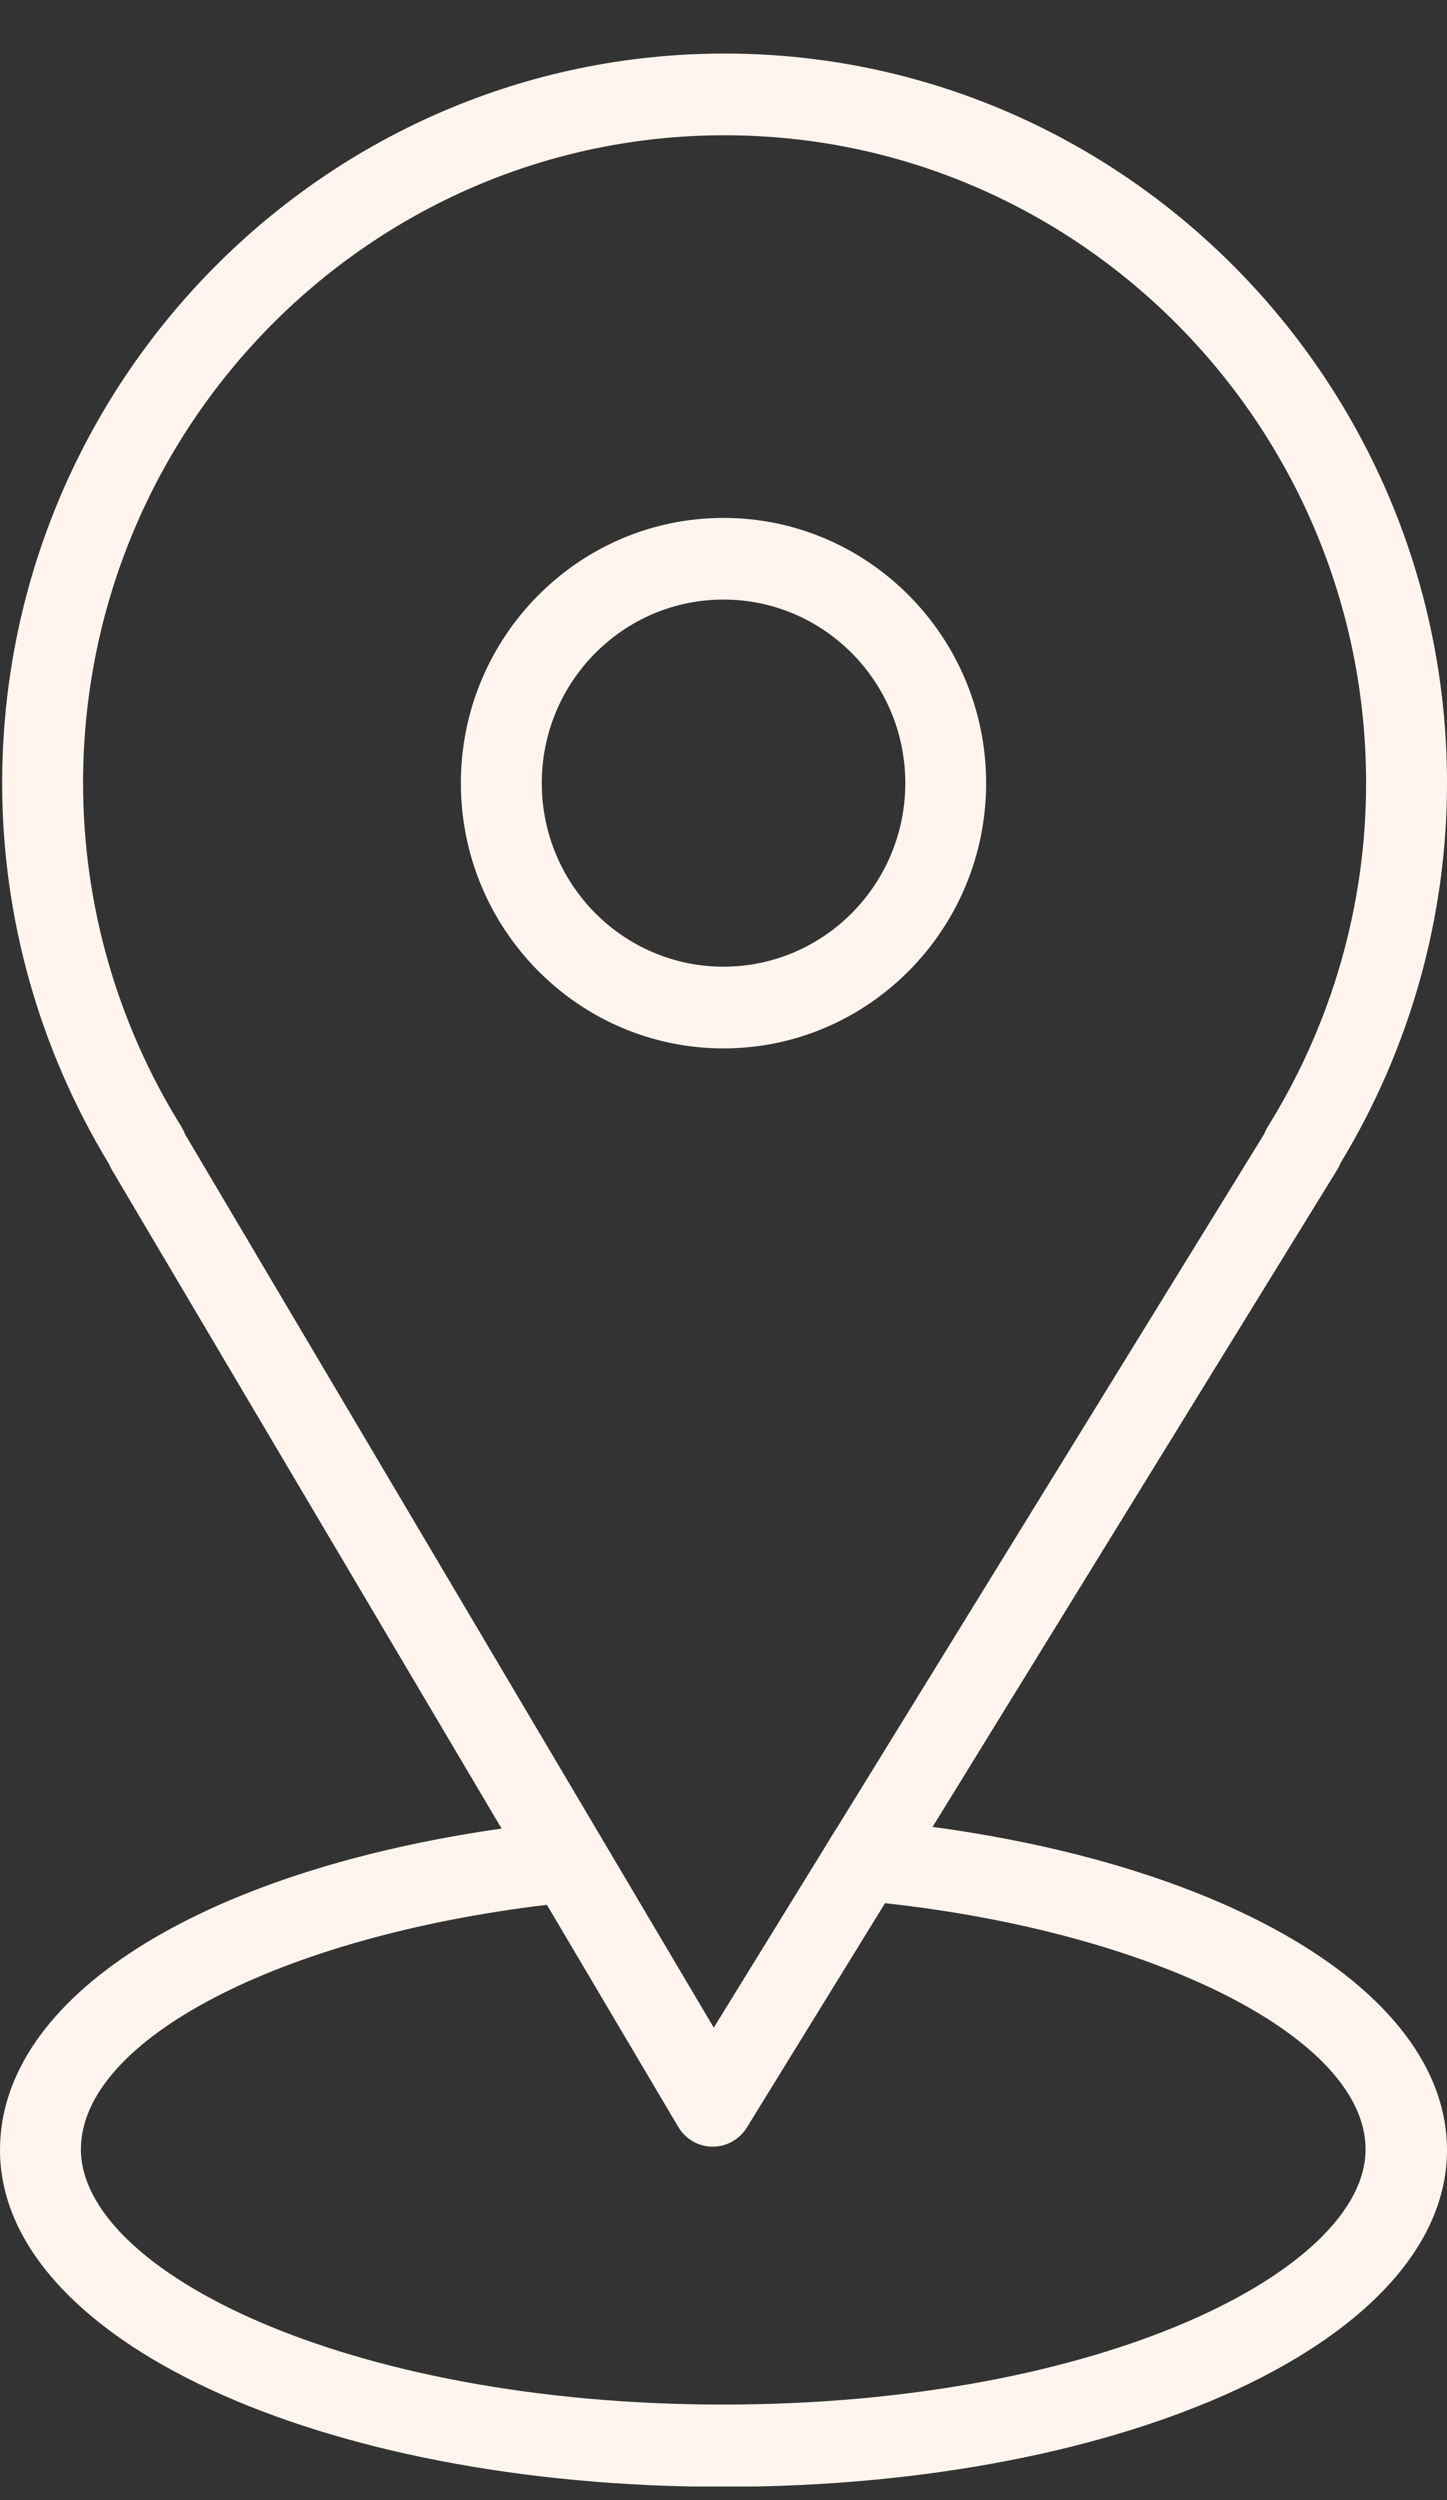 <?xml version="1.0" encoding="UTF-8"?> <svg xmlns="http://www.w3.org/2000/svg" width="22" height="38" viewBox="0 0 22 38" fill="none"><rect x="0" y="0" width="22" height="38" fill="#333333" stroke="none"/><g clip-path="url(#clip0_73_127)"><path d="M14.181 27.764L20.327 17.785C20.348 17.752 20.364 17.719 20.376 17.686C21.438 15.939 22 13.94 22 11.903C22 5.79 17.072 0.814 11.016 0.814C4.961 0.814 0.033 5.79 0.033 11.903C0.033 13.944 0.594 15.939 1.656 17.69C1.669 17.719 1.685 17.752 1.701 17.781L7.626 27.793C3.026 28.451 0 30.36 0 32.678C0 35.546 4.834 37.798 11 37.798C17.166 37.798 22 35.55 22 32.678C22 30.351 18.835 28.398 14.181 27.768V27.764ZM2.759 17.127C1.779 15.554 1.263 13.745 1.263 11.903C1.263 6.473 5.637 2.056 11.016 2.056C16.395 2.056 20.77 6.473 20.77 11.903C20.77 13.749 20.253 15.554 19.274 17.127C19.253 17.16 19.237 17.193 19.224 17.23L12.73 27.773C12.632 27.922 12.615 27.959 12.492 28.158L10.852 30.819L2.813 17.239C2.8 17.201 2.78 17.164 2.759 17.127ZM11 36.548C5.244 36.548 1.23 34.503 1.23 32.669C1.23 31.005 4.252 29.437 8.315 28.952L10.311 32.326C10.422 32.512 10.619 32.628 10.832 32.628H10.836C11.049 32.628 11.246 32.516 11.357 32.334L13.456 28.927C17.584 29.379 20.762 30.985 20.762 32.669C20.762 34.503 16.748 36.548 10.992 36.548H11Z" fill="#FFF5EE"></path><path d="M14.993 11.903C14.993 9.68 13.202 7.872 11 7.872C8.798 7.872 7.007 9.68 7.007 11.903C7.007 14.126 8.798 15.935 11 15.935C13.202 15.935 14.993 14.126 14.993 11.903ZM8.237 11.903C8.237 10.363 9.475 9.113 11 9.113C12.525 9.113 13.764 10.363 13.764 11.903C13.764 13.443 12.525 14.693 11 14.693C9.475 14.693 8.237 13.443 8.237 11.903Z" fill="#FFF5EE"></path></g><defs><clipPath id="clip0_73_127"><rect width="22" height="36.979" fill="white" transform="translate(0 0.814)"></rect></clipPath></defs></svg> 